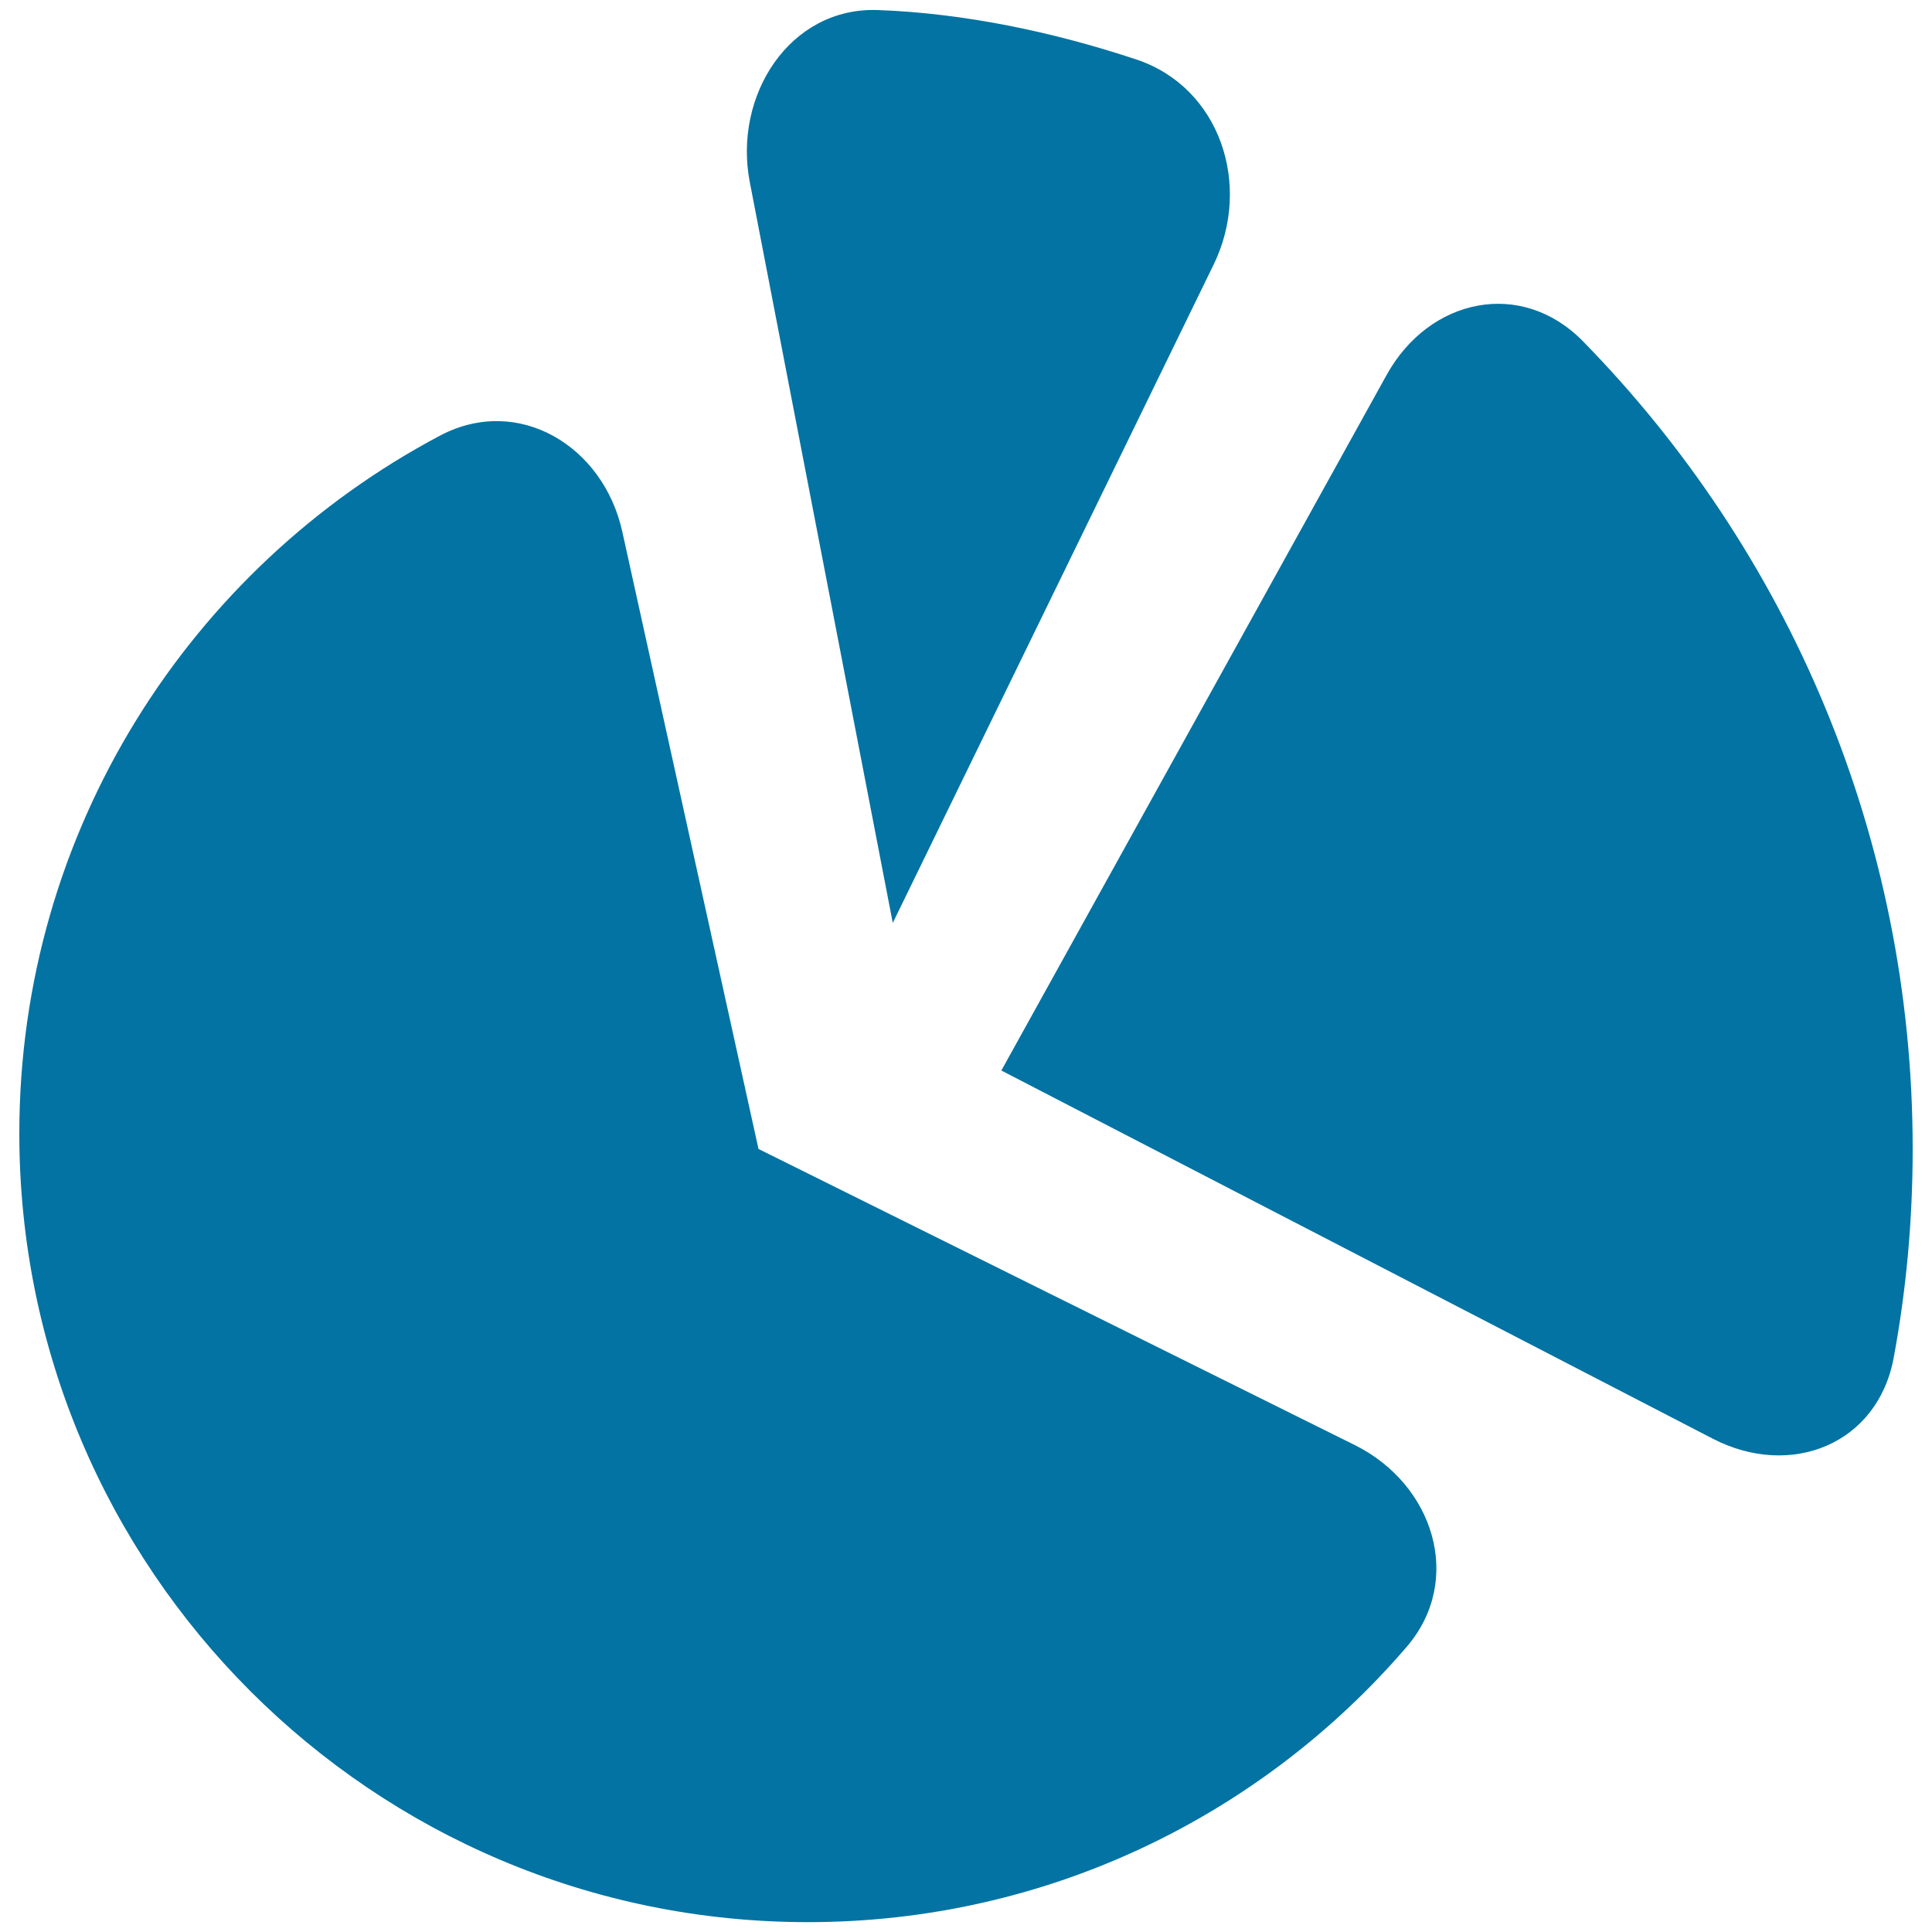 <svg xmlns="http://www.w3.org/2000/svg" viewBox="0 0 1000 1000" style="fill:#0273a2">
<title>Pie Chart Partition SVG icon</title>
<g><path d="M418.2,994.9c123.9,0,235-55.3,309.9-142.5c29.7-34.6,14-84.1-26.8-104.4L392.6,594.7l-70.5-319.5c-9.8-44.5-53.9-71-94.2-49.8C98.4,293.9,10,429.9,10,586.7C10,812.1,192.8,994.9,418.2,994.9z"/><path d="M990,594.7c0-162.7-65.1-310.2-170.6-418c-31.9-32.6-79.6-22.5-101.7,17.4l-199.4,360l368.1,190.5c40.5,21,85.6,2.9,93.8-42C986.7,667.6,990,631.5,990,594.7z"/><path d="M588.2,30.8c-42.7-14.2-89.1-24-133.9-25.6c-45.6-1.6-74.9,44.3-66.2,89.1l74,383.4l166.1-340.8C648.2,95.8,631.5,45.2,588.2,30.8z"/></g>
</svg>